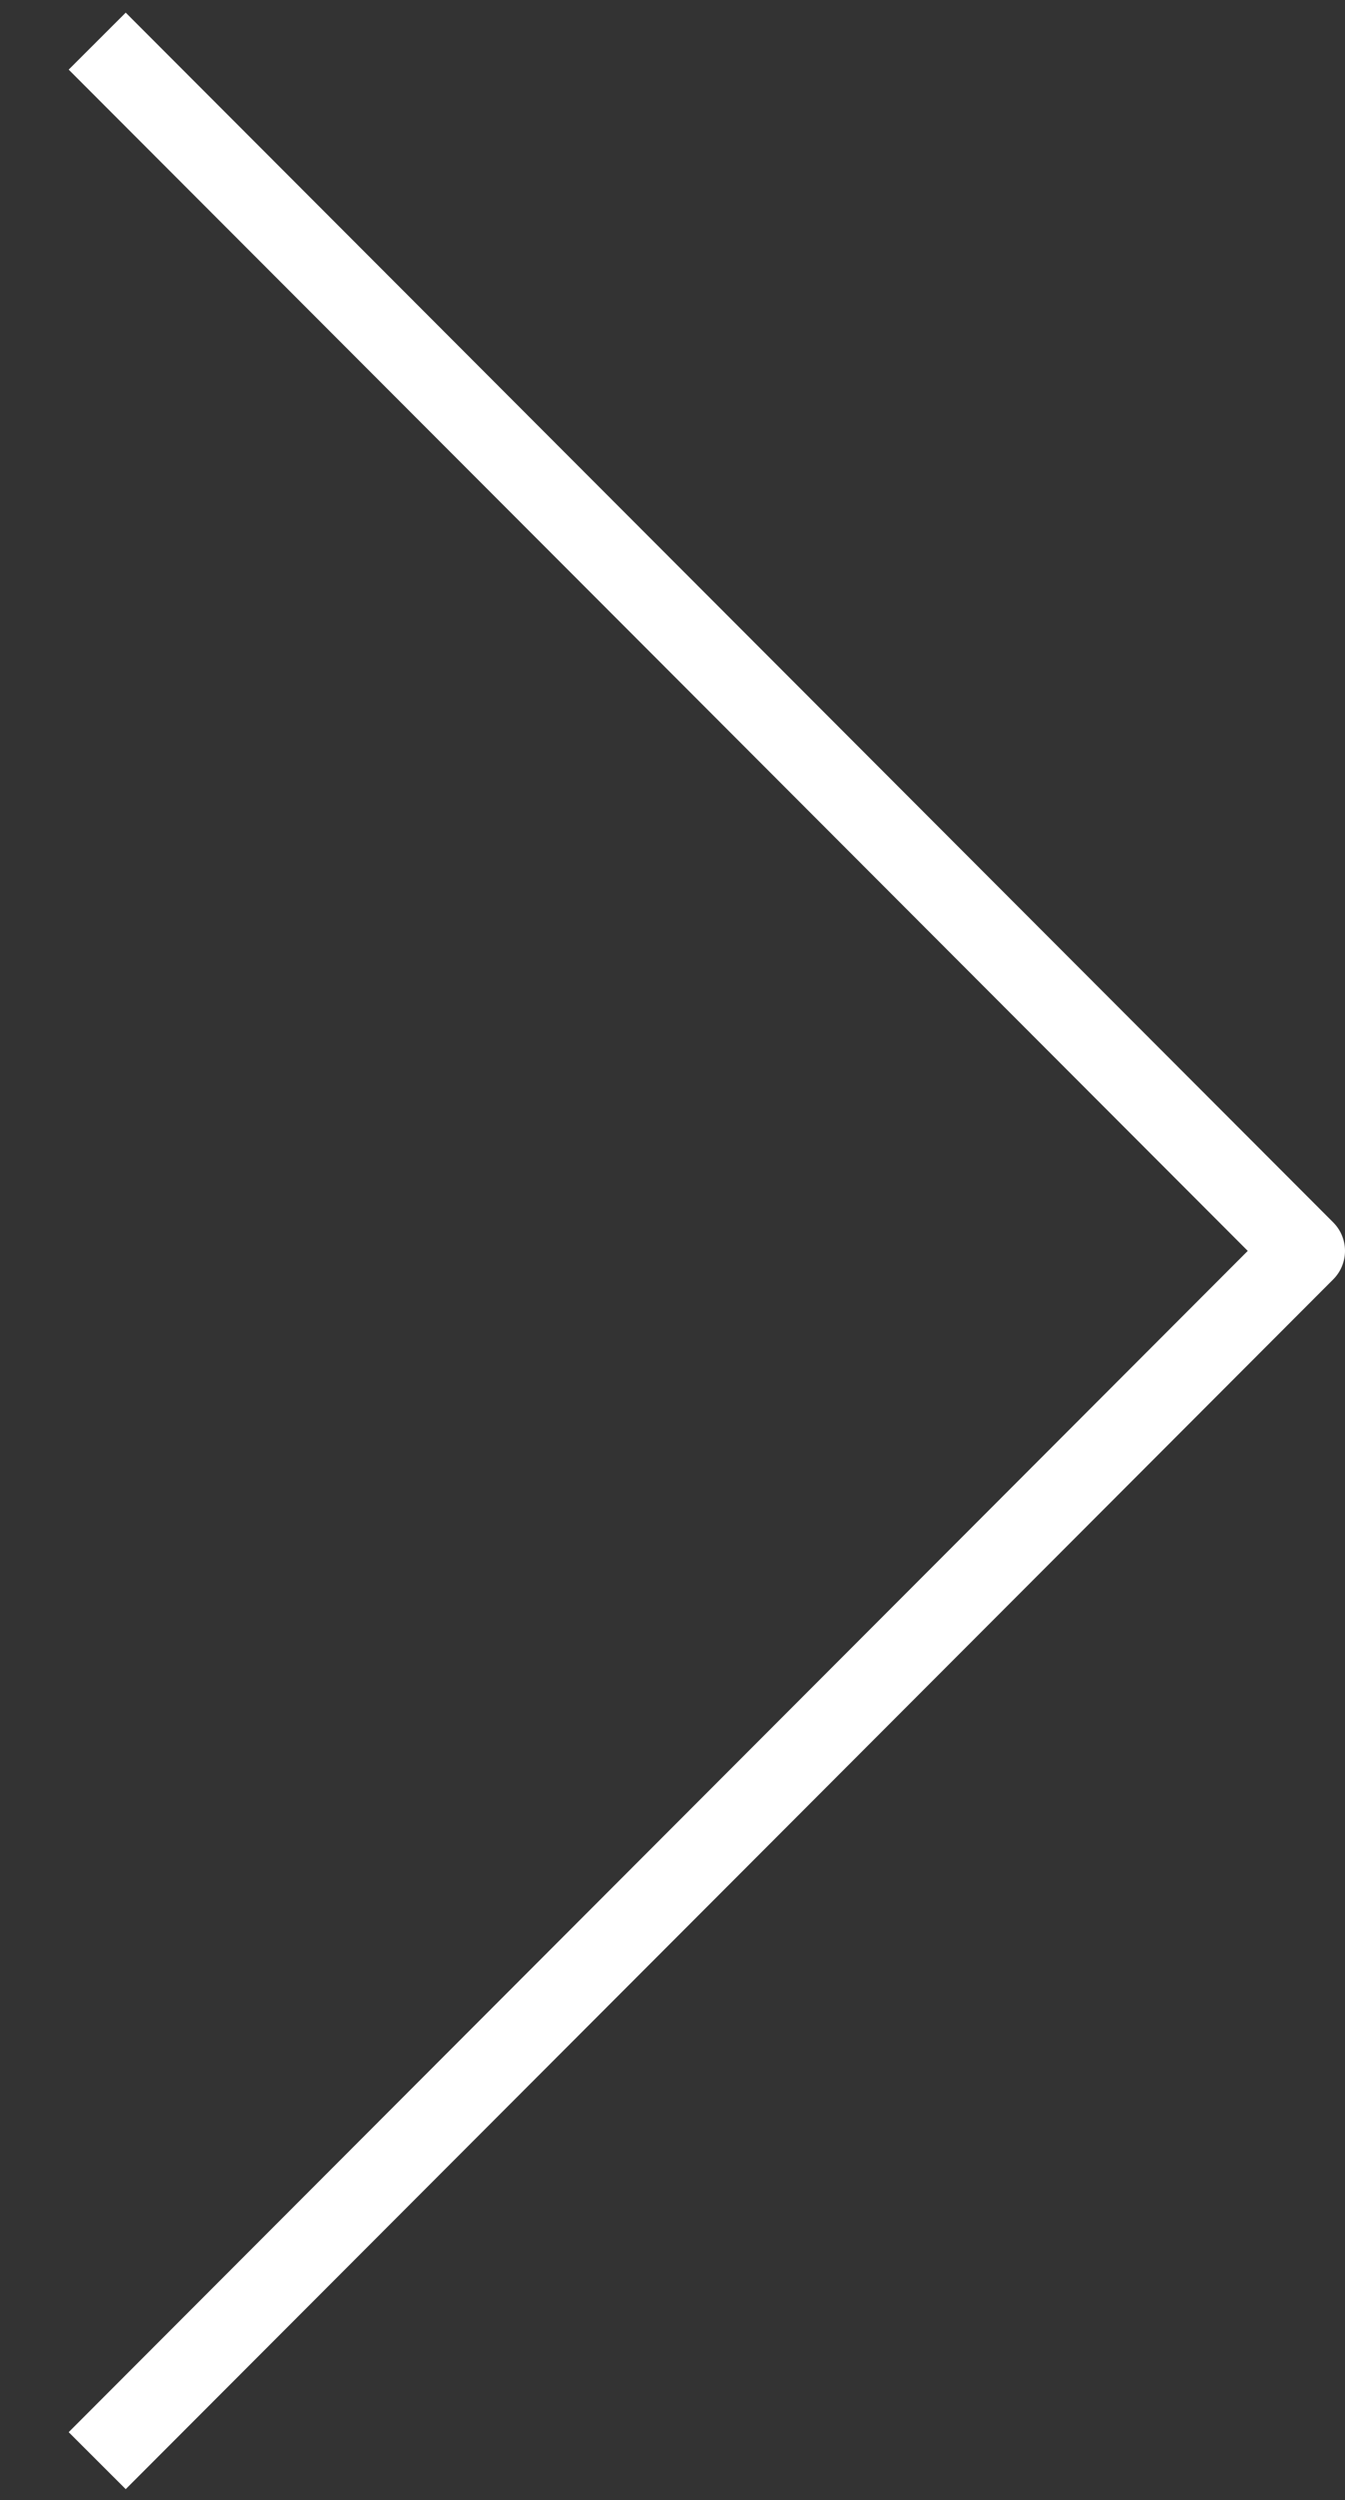 <svg xmlns="http://www.w3.org/2000/svg" width="16.687" height="31" viewBox="0 0 16.687 31">
  <rect x="0" y="0" width="16.687" height="31" fill="#333333" stroke="none"/>
  <defs>
    <style>
      .cls-1 {
        fill: none;
        stroke: #fff;
        stroke-linejoin: round;
        stroke-width: 1px;
        fill-rule: evenodd;
      }
    </style>
  </defs>
  <path id="arrow" class="cls-1" d="M698.3,5327.01l14.981,15-14.981,15" transform="translate(-697.094 -5326.5)"/>
</svg>
